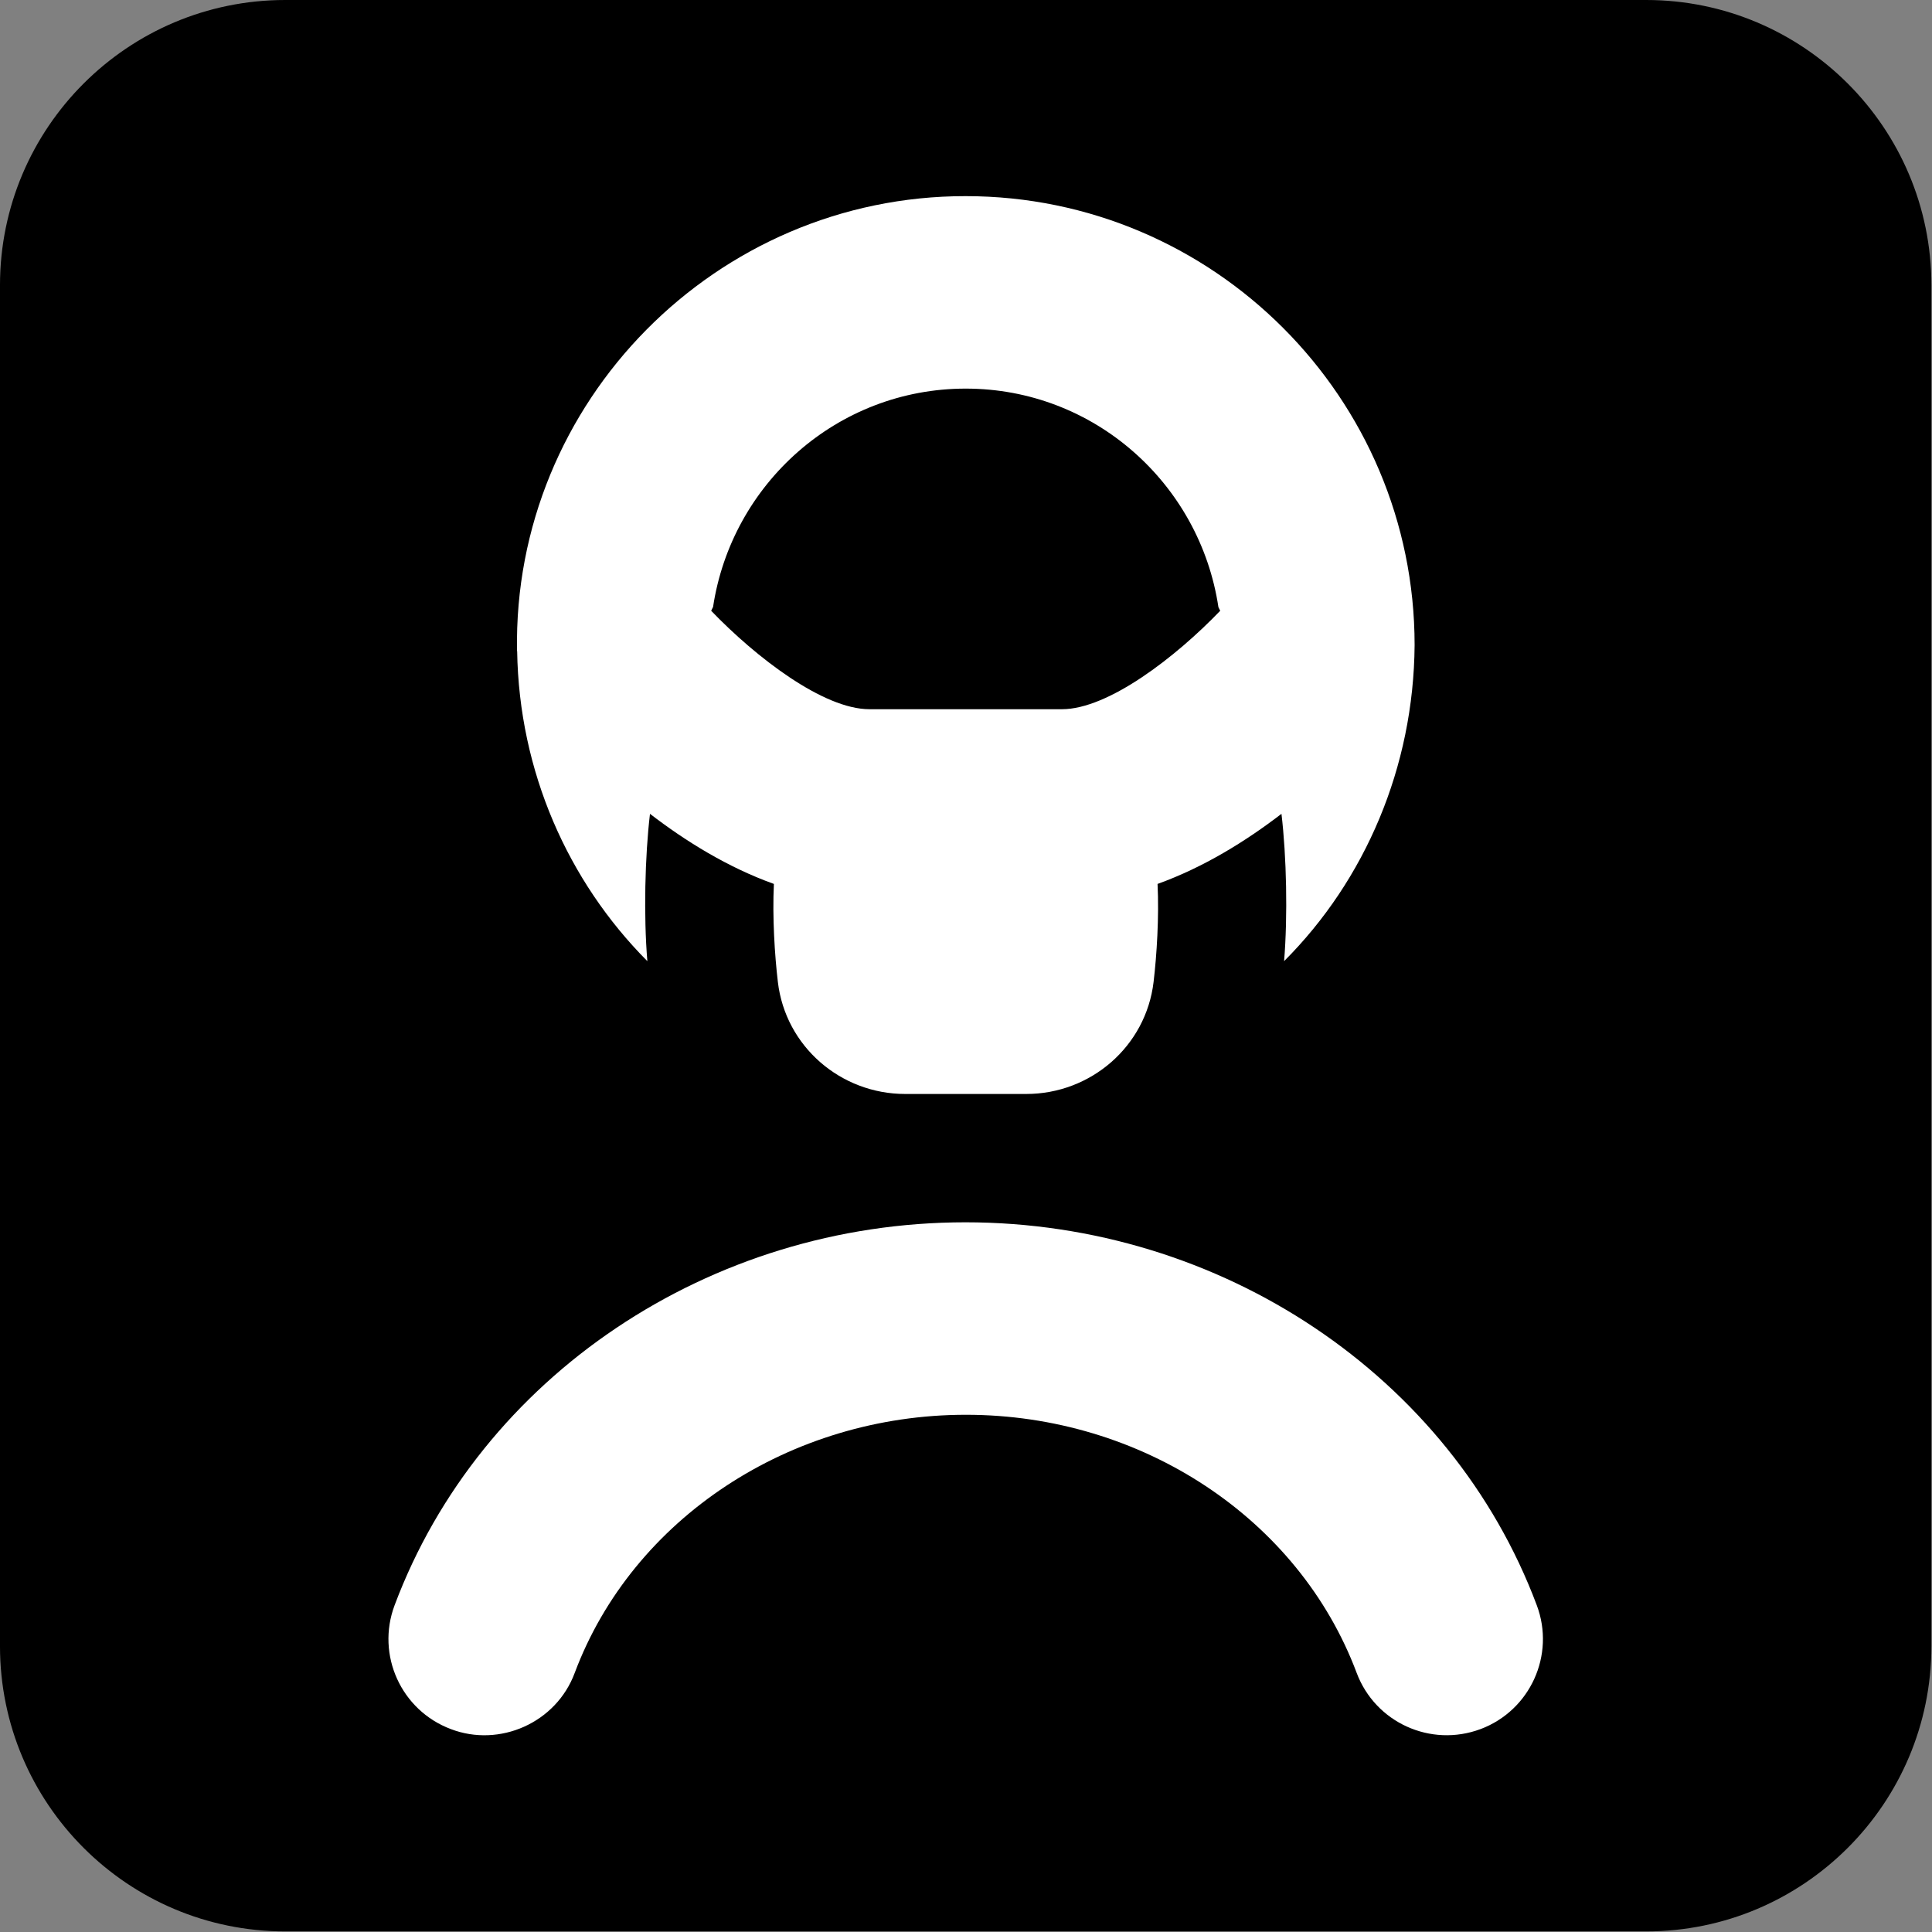 <svg xmlns="http://www.w3.org/2000/svg" xmlns:xlink="http://www.w3.org/1999/xlink" xmlns:serif="http://www.serif.com/" width="100%" height="100%" viewBox="0 0 2134 2134" xml:space="preserve" style="fill-rule:evenodd;clip-rule:evenodd;stroke-linejoin:round;stroke-miterlimit:2;"><rect x="0" y="0" width="2134" height="2134" fill="#808080" stroke="none"/>  <rect id="Artboard2" x="0" y="0" width="2133.33" height="2133.33" style="fill:none;"></rect>  <clipPath id="_clip1">    <rect x="0" y="0" width="2133.33" height="2133.33"></rect>  </clipPath>  <g clip-path="url(#_clip1)">    <path d="M2133.33,315.037l0,1503.26c0,173.874 -141.163,315.037 -315.037,315.037l-1503.26,0c-173.874,0 -315.037,-141.163 -315.037,-315.037l0,-1503.26c0,-173.874 141.163,-315.037 315.037,-315.037l1503.26,0c173.874,0 315.037,141.163 315.037,315.037Z"></path>    <rect id="Artboard1" x="0" y="1012.5" width="8888.88" height="8888.88" style="fill:none;"></rect>    <path d="M1635.27,1909.89c-54.973,20.544 -116.251,-7.225 -136.795,-62.198c-63.969,-170.445 -237.389,-284.995 -431.565,-284.995c-194.176,0 -368.162,114.55 -432.061,284.995c-20.544,55.539 -83.309,82.671 -136.795,62.198c-54.972,-20.614 -82.813,-81.821 -62.198,-136.794c94.856,-252.975 348.256,-422.994 630.558,-422.994c282.303,0 536.198,169.949 631.055,422.994c20.615,54.902 -7.226,116.18 -62.128,136.794l-0.071,0Zm-1064.18,-1190.77c-4.817,-275.573 220.175,-502.761 495.535,-502.478c273.447,0 495.889,222.442 495.889,495.889c-0.992,134.882 -54.689,259.634 -144.162,349.106c4.109,-50.014 2.692,-115.825 -2.905,-162.722c-39.387,30.249 -86.001,59.152 -136.865,77.43c1.771,36.483 -0.85,78.421 -4.392,108.316c-8.43,70.983 -69.212,123.689 -140.691,123.689l-133.607,-0c-71.479,-0 -132.331,-52.706 -140.691,-123.689c-3.542,-29.895 -6.163,-71.904 -4.392,-108.316c-50.935,-18.278 -97.477,-47.11 -136.865,-77.43c-5.597,46.897 -7.084,112.779 -2.905,162.722c-87.63,-88.126 -141.753,-209.477 -143.807,-342.446l-0.142,-0.071Zm216.42,-48.527l-1.983,4.038c49.163,51.148 123.688,108.742 174.836,108.742l212.595,-0c51.147,-0 125.601,-57.523 174.836,-108.742l-1.984,-3.967c-20.473,-136.298 -137.219,-241.427 -279.114,-241.427c-141.895,0 -258.642,105.199 -279.115,241.427l-0.071,-0.071Z" style="fill:#fff;fill-rule:nonzero;"></path>  </g></svg>